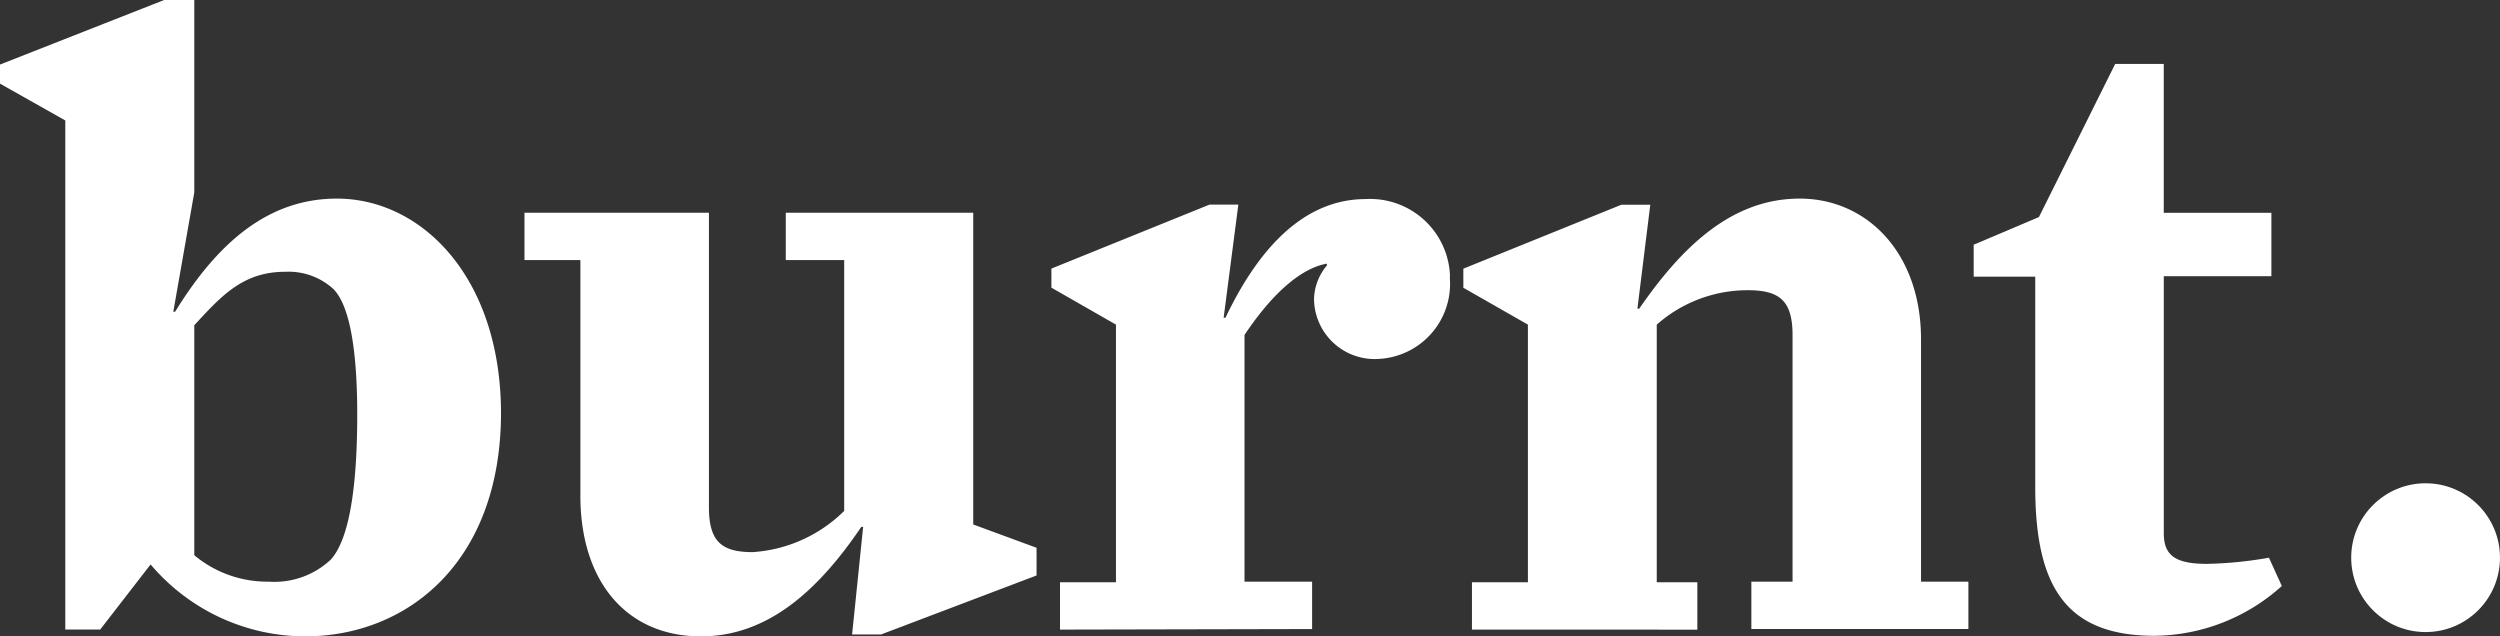 <svg xmlns="http://www.w3.org/2000/svg" width="136.039" height="34.628" viewBox="0 0 136.039 34.628">
  <rect x="0" y="0" width="136.039" height="34.628" fill="#333333" stroke="none"/>
  <g id="Logo-RGB" transform="translate(47.866 8.784)">
    <g id="Gruppe_371" data-name="Gruppe 371" transform="translate(-75 -31.769)">
      <g id="Gruppe_159" data-name="Gruppe 159" transform="translate(27.134 22.985)">
        <g id="Gruppe_1" data-name="Gruppe 1">
          <path id="Pfad_1" data-name="Pfad 1" d="M97.695,103.328a11.038,11.038,0,0,1-8.4-3.914l-2.742,3.541h-1.9v-27.7L81.1,73.251V72.213L90.033,68.7h1.639V79.172L90.53,85.663h.1c2.242-3.646,4.985-6.156,8.8-6.156,4.617,0,8.933,4.283,8.933,11.71C108.334,99.314,103.249,103.328,97.695,103.328ZM91.672,86.4V98.912a6.19,6.19,0,0,0,4.048,1.439,4.484,4.484,0,0,0,3.38-1.2c.971-1.071,1.439-3.781,1.439-7.9,0-3.313-.368-5.888-1.3-6.826a3.613,3.613,0,0,0-2.61-.936C94.349,83.488,93.178,84.759,91.672,86.4Z" transform="translate(-81.1 -68.7)" fill="#fff"/>
          <path id="Pfad_2" data-name="Pfad 2" d="M176,126.352c-4.015,0-6.558-2.945-6.558-7.662V105.877H166.4V103.3h10.037v16.026c0,1.874.7,2.442,2.375,2.442a7.79,7.79,0,0,0,4.985-2.242v-13.65h-3.178V103.3h10.2v16.963l3.446,1.269v1.506L185.8,126.25h-1.572l.6-5.855h-.1C182.392,123.843,179.649,126.352,176,126.352Z" transform="translate(-137.86 -91.724)" fill="#fff"/>
          <path id="Pfad_3" data-name="Pfad 3" d="M252.568,124.507v-2.577h3.045V107.911L252.1,105.9v-1.038l8.6-3.48h1.572l-.8,6.156h.1c1.974-4.149,4.517-6.458,7.629-6.458a4.349,4.349,0,0,1,4.584,4.081v.268a4.09,4.09,0,0,1-3.881,4.349,3.3,3.3,0,0,1-3.513-3.278,2.944,2.944,0,0,1,.7-1.807v-.1c-1.506.268-3.078,1.776-4.484,3.881V121.9h3.679v2.577Z" transform="translate(-194.887 -90.247)" fill="#fff"/>
          <path id="Pfad_4" data-name="Pfad 4" d="M319.568,124.454v-2.577h3.045V107.858l-3.513-2.007v-1.038l8.6-3.48h1.572l-.7,5.655h.1c2.375-3.446,5.085-5.988,8.733-5.988s6.6,2.945,6.6,7.662v13.182h2.577v2.577h-11.81v-2.577h2.242V108.427c0-1.9-.736-2.442-2.442-2.442a7.461,7.461,0,0,0-4.948,1.874v14.019h2.209v2.577Z" transform="translate(-239.471 -90.193)" fill="#fff"/>
          <path id="Pfad_5" data-name="Pfad 5" d="M402.1,90.676V88.936l3.552-1.506L409.8,79.1h2.643v8.1H418.3v3.448h-5.855v13.982c0,1.171.568,1.673,2.342,1.673a21.612,21.612,0,0,0,3.38-.335l.7,1.539a10.472,10.472,0,0,1-6.926,2.71c-4.821,0-6.491-2.677-6.491-8.1V90.676Z" transform="translate(-294.701 -75.62)" fill="#fff"/>
        </g>
        <circle id="Ellipse_1" data-name="Ellipse 1" cx="4.048" cy="4.048" r="4.048" transform="translate(127.942 26.298)" fill="#fff"/>
      </g>
    </g>
  </g>
</svg>
